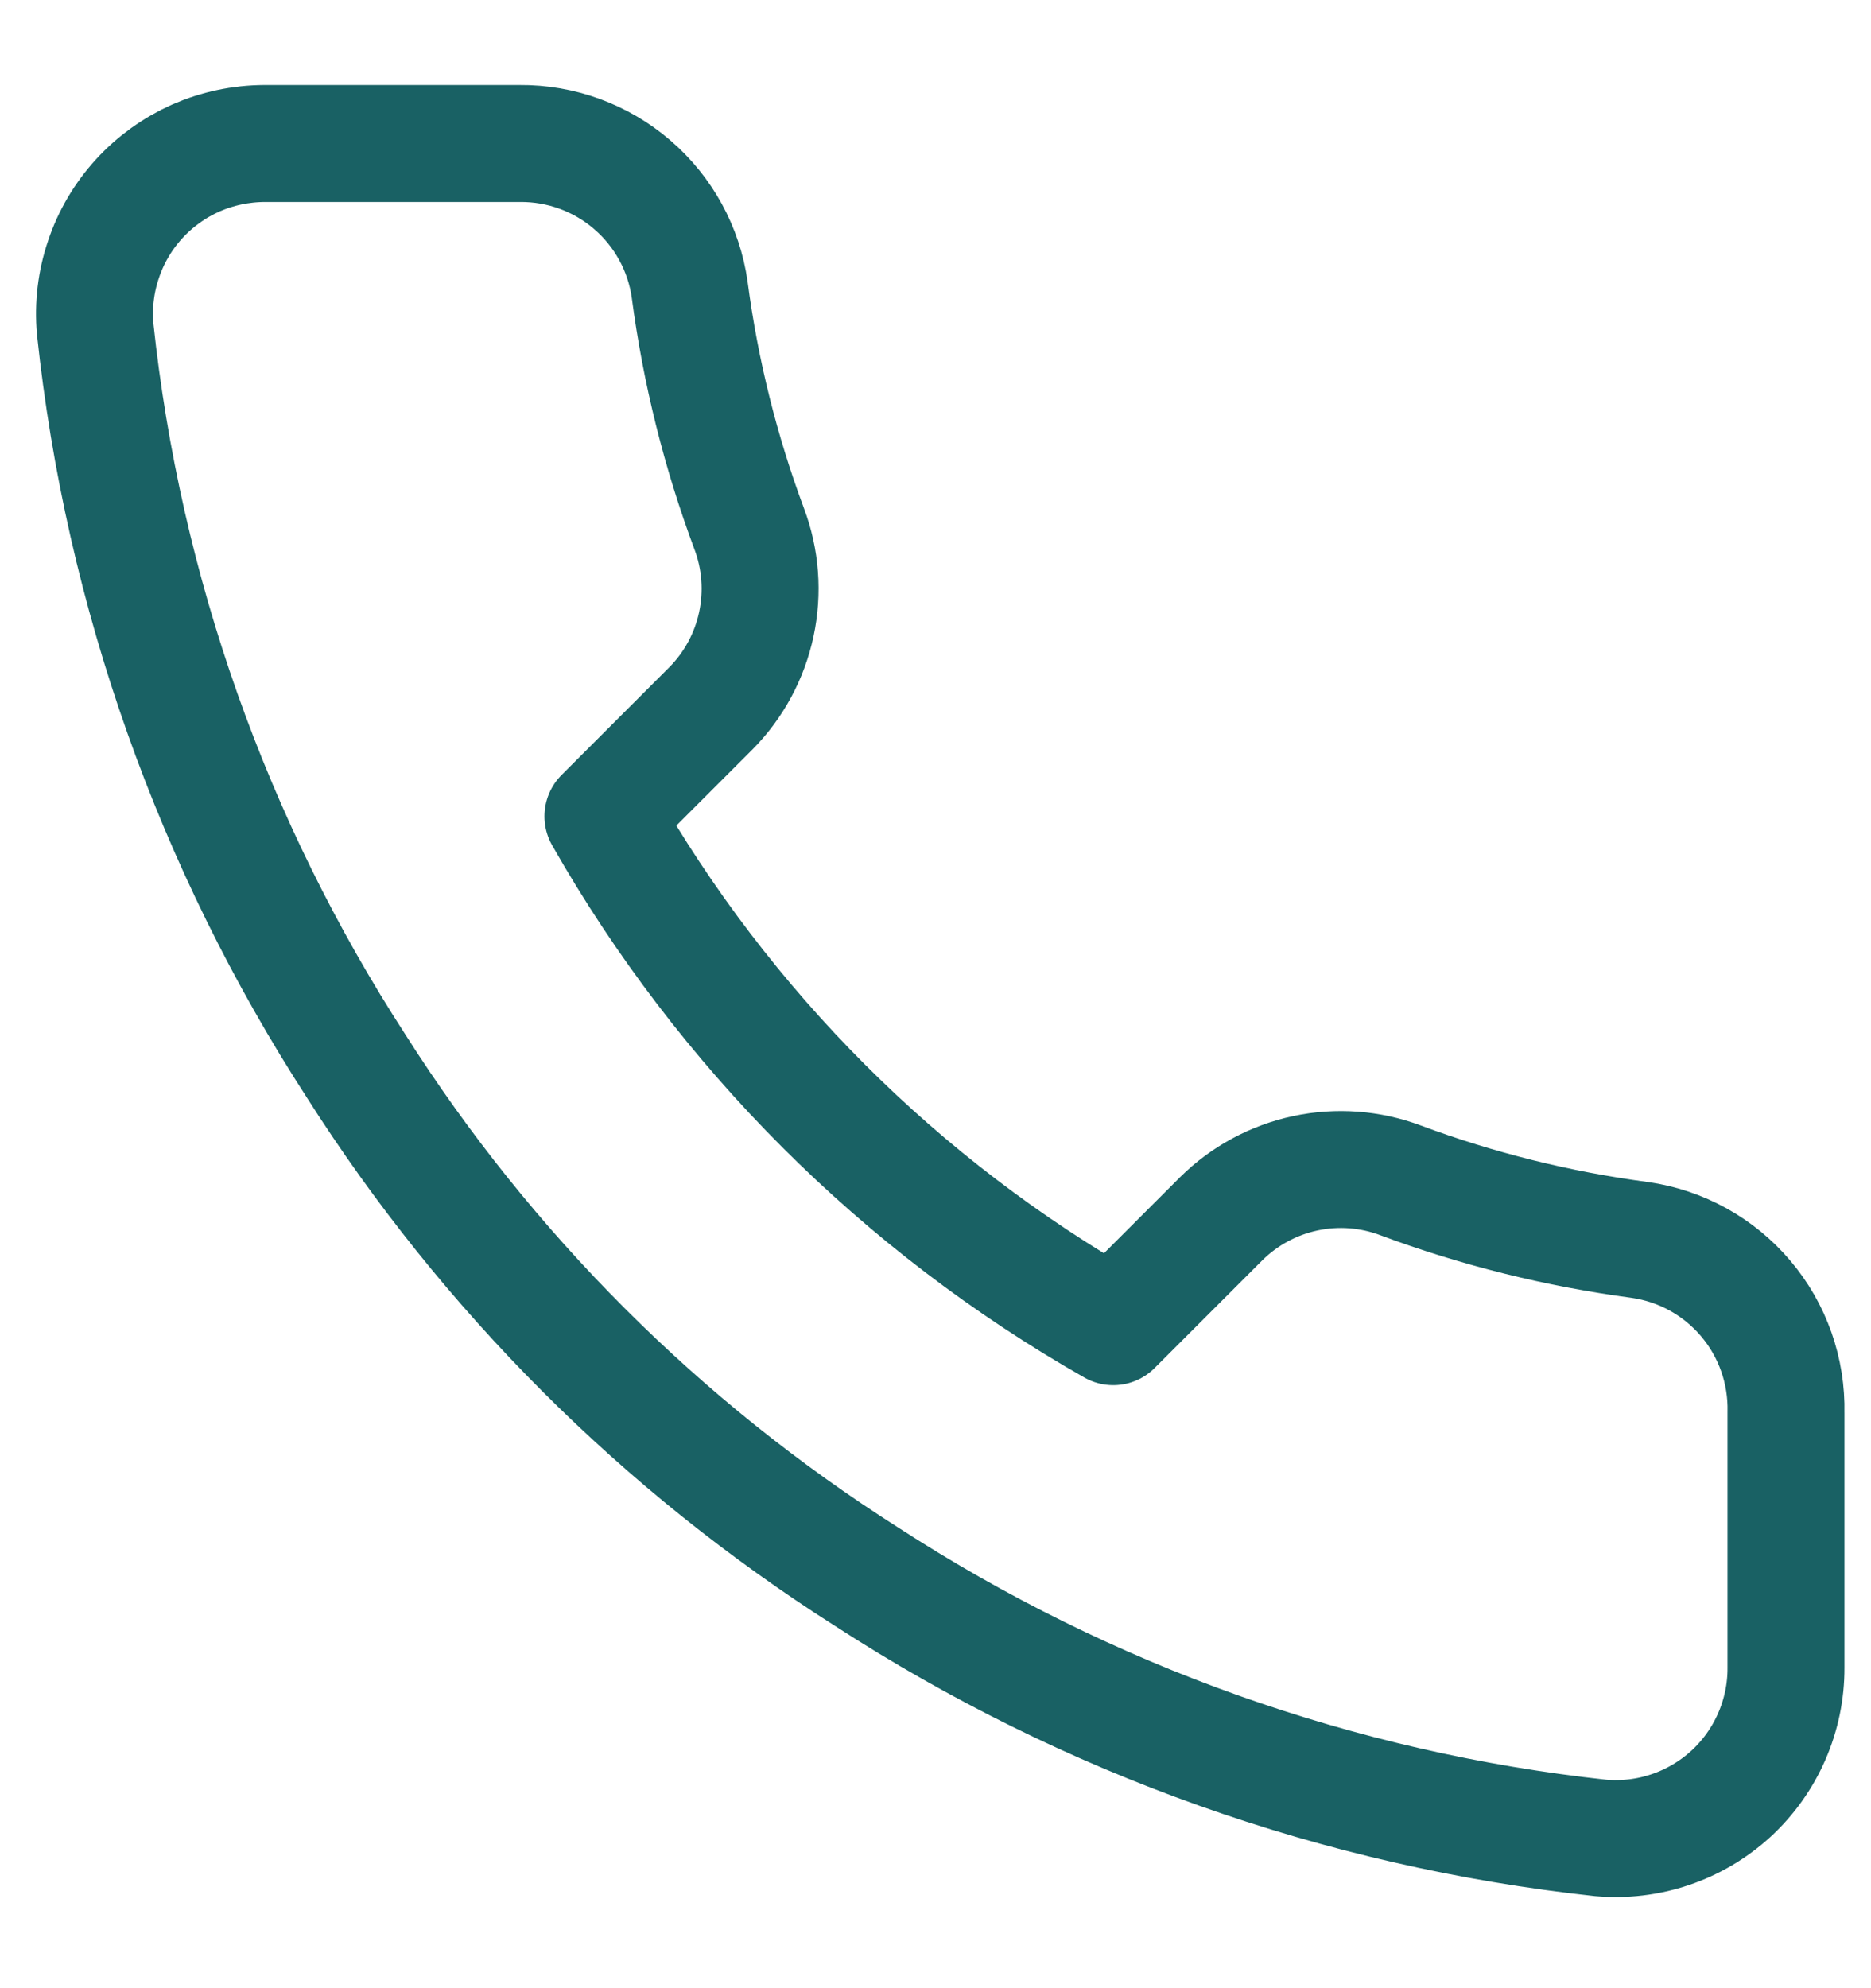 <svg xmlns="http://www.w3.org/2000/svg" width="16" height="17" viewBox="0 0 16 17" fill="none"><g clip-path="url(#clip0_11_3583)"><path fill-rule="evenodd" clip-rule="evenodd" d="M15.273 12.078V14.26C15.274 14.463 15.232 14.663 15.151 14.849C15.07 15.034 14.951 15.201 14.802 15.338C14.652 15.475 14.476 15.579 14.284 15.644C14.092 15.709 13.889 15.733 13.687 15.715C11.449 15.472 9.3 14.707 7.411 13.482C5.654 12.365 4.164 10.876 3.047 9.118C1.818 7.221 1.053 5.061 0.814 2.813C0.796 2.612 0.82 2.409 0.885 2.218C0.949 2.026 1.053 1.85 1.189 1.701C1.325 1.552 1.491 1.433 1.675 1.351C1.86 1.27 2.06 1.228 2.262 1.227H4.444C4.797 1.224 5.139 1.349 5.406 1.579C5.674 1.809 5.849 2.129 5.898 2.478C5.99 3.176 6.161 3.862 6.407 4.522C6.505 4.782 6.526 5.065 6.468 5.337C6.41 5.609 6.275 5.859 6.08 6.056L5.156 6.98C6.192 8.801 7.699 10.308 9.52 11.344L10.444 10.42C10.641 10.225 10.891 10.09 11.163 10.032C11.435 9.974 11.718 9.995 11.978 10.093C12.638 10.339 13.324 10.509 14.022 10.602C14.375 10.652 14.698 10.83 14.928 11.102C15.159 11.374 15.281 11.722 15.273 12.078Z" stroke="#196164" stroke-linecap="round" stroke-linejoin="round"></path></g><defs><clipPath id="clip0_11_3583"><rect width="16" height="16" fill="white" transform="translate(0 0.5)"></rect></clipPath></defs></svg>